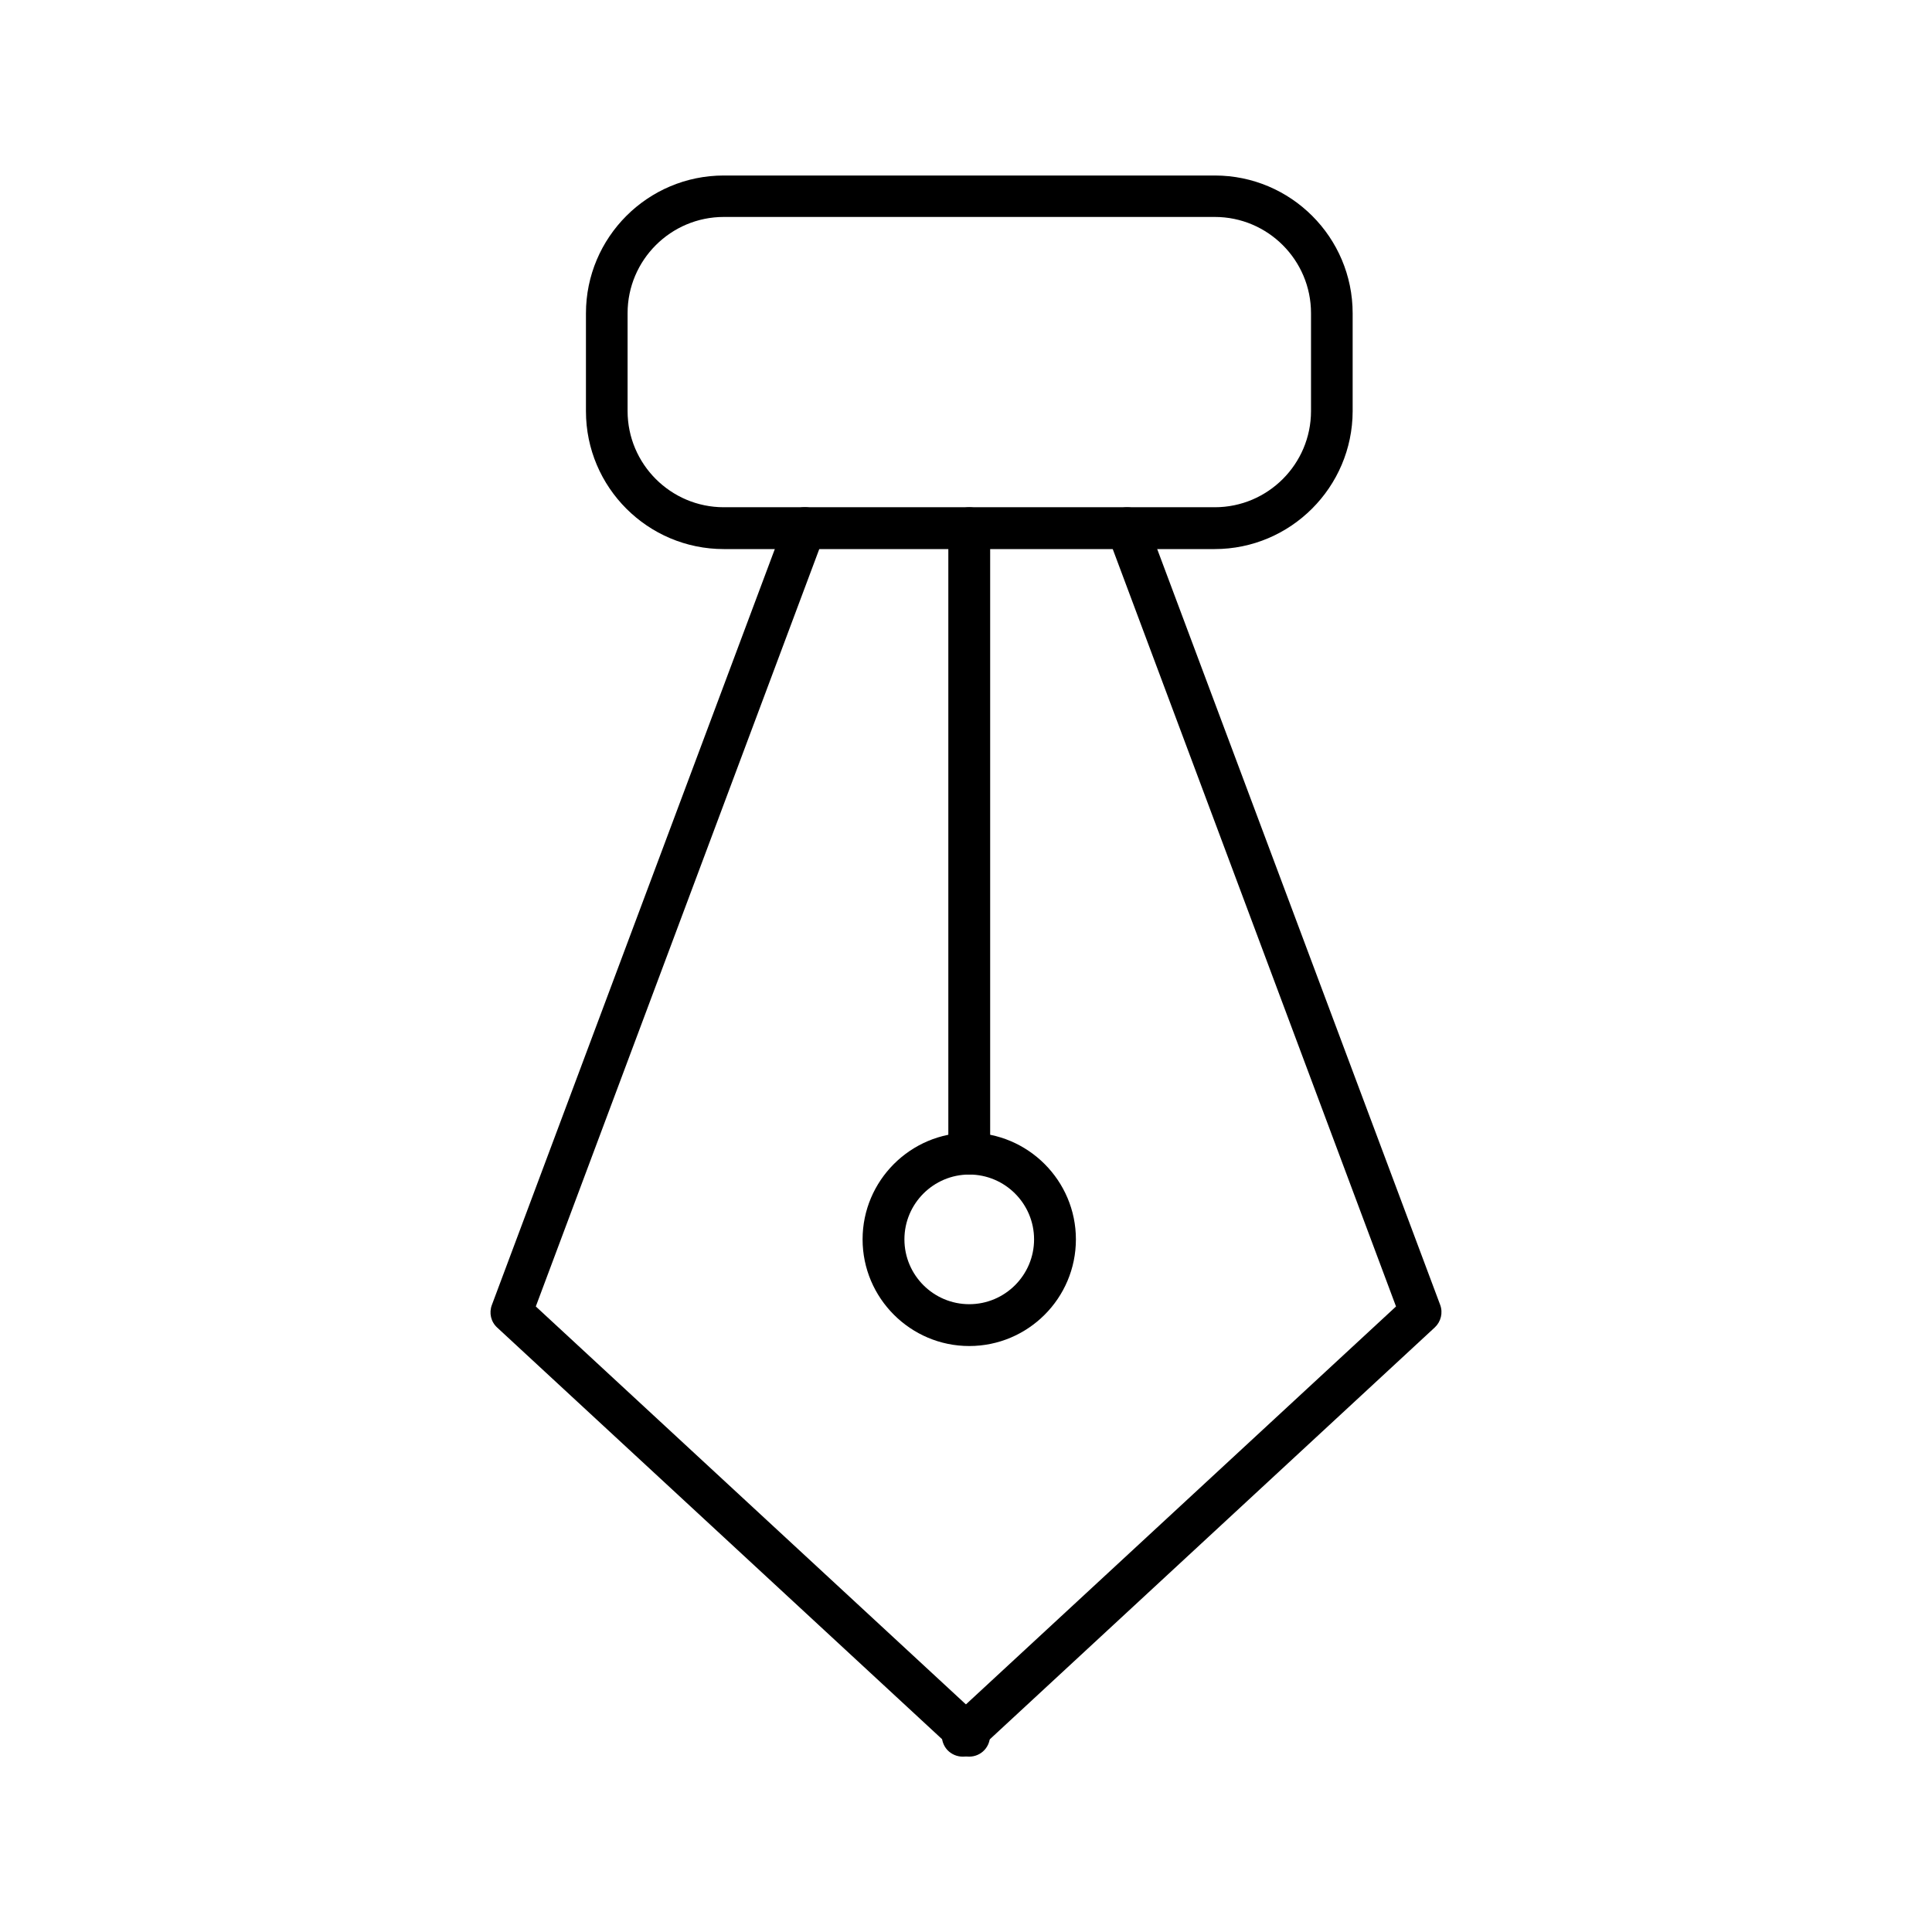 <?xml version="1.0" encoding="UTF-8"?>
<!-- Uploaded to: SVG Repo, www.svgrepo.com, Generator: SVG Repo Mixer Tools -->
<svg fill="#000000" width="800px" height="800px" version="1.1" viewBox="144 144 512 512" xmlns="http://www.w3.org/2000/svg">
 <g>
  <path d="m465.9 289.51h-130.09c-20.152 0-36.527-16.375-36.527-36.527v-25.945c0-20.152 16.375-36.527 36.527-36.527h130.13c20.152 0 36.527 16.375 36.527 36.527v25.945c-0.051 20.105-16.422 36.527-36.574 36.527zm-130.09-88.016c-14.055 0-25.492 11.438-25.492 25.492v25.945c0 14.055 11.438 25.492 25.492 25.492h130.13c14.055 0 25.492-11.438 25.492-25.492v-25.945c0-14.055-11.438-25.492-25.492-25.492z"/>
  <path d="m400.86 609.53c-1.359 0-2.672-0.504-3.777-1.461l-121.32-112.25c-1.664-1.512-2.215-3.879-1.41-5.996l77.789-207.82c1.059-2.871 4.281-4.332 7.106-3.223 2.871 1.059 4.332 4.281 3.223 7.106l-76.477 204.34 118.6 109.73c2.215 2.066 2.367 5.594 0.301 7.809-1.059 1.16-2.57 1.762-4.031 1.762z"/>
  <path d="m399.14 609.53c-1.512 0-2.973-0.605-4.082-1.762-2.066-2.266-1.914-5.742 0.301-7.809l118.6-109.73-76.426-204.34c-1.059-2.871 0.402-6.047 3.223-7.106 2.871-1.059 6.047 0.402 7.106 3.223l77.789 207.77c0.805 2.117 0.203 4.484-1.41 5.996l-121.32 112.3c-1.059 0.957-2.418 1.461-3.781 1.461z"/>
  <path d="m400.86 455.27c-3.074 0-5.543-2.469-5.543-5.543v-165.75c0-3.074 2.469-5.543 5.543-5.543s5.543 2.469 5.543 5.543v165.75c0 3.074-2.519 5.543-5.543 5.543z"/>
  <path d="m400.86 500.71c-15.566 0-28.266-12.695-28.266-28.266 0-15.566 12.695-28.266 28.266-28.266 15.566 0 28.266 12.695 28.266 28.266-0.004 15.617-12.699 28.266-28.266 28.266zm0-45.445c-9.473 0-17.18 7.707-17.18 17.18 0 9.473 7.707 17.18 17.18 17.18 9.473 0 17.18-7.707 17.18-17.18 0-9.469-7.707-17.18-17.18-17.18z"/>
 </g>
</svg>